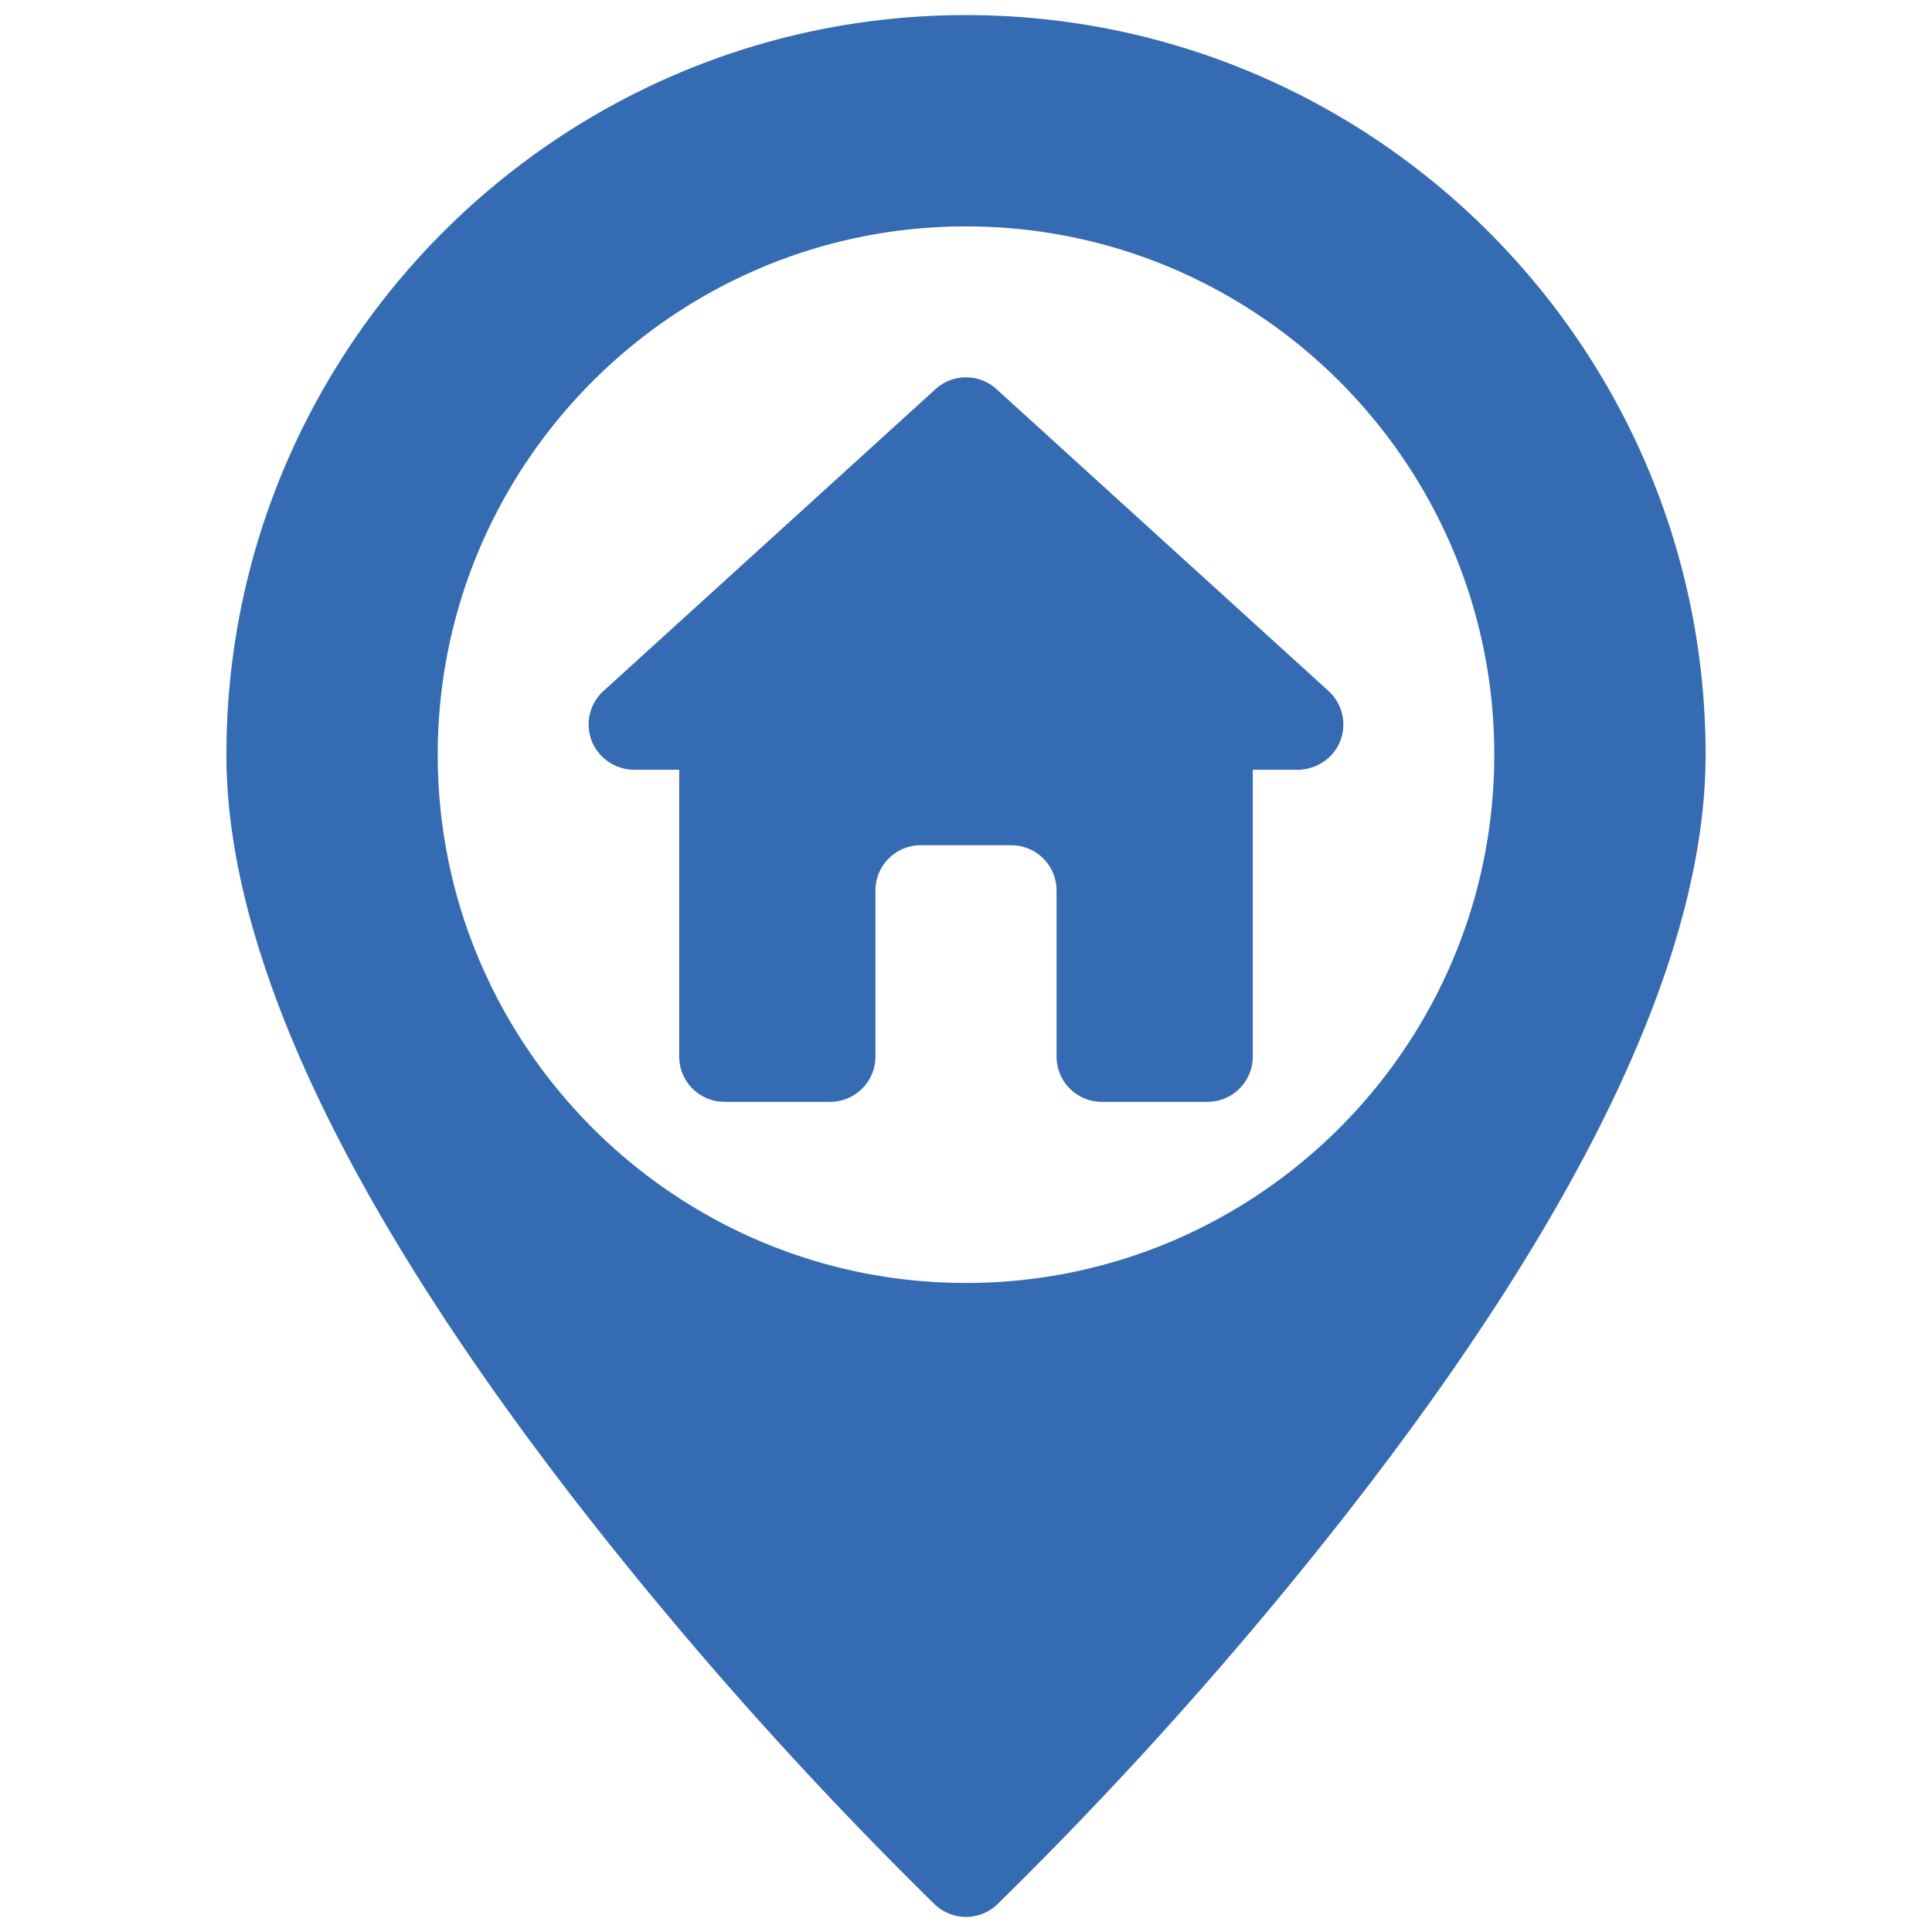 <?xml version="1.0" encoding="UTF-8"?> <svg xmlns="http://www.w3.org/2000/svg" xmlns:xlink="http://www.w3.org/1999/xlink" xmlns:svgjs="http://svgjs.com/svgjs" width="512" height="512" x="0" y="0" viewBox="0 0 512 512" style="enable-background:new 0 0 512 512" xml:space="preserve" class=""> <g> <g xmlns="http://www.w3.org/2000/svg" id="_01-home" data-name="01-home"> <g id="glyph"> <path d="m256 4c-108.075 0-196 87.925-196 196 0 52.5 31.807 119.92 94.537 200.378a1065.816 1065.816 0 0 0 93.169 104.294 12 12 0 0 0 16.588 0 1065.816 1065.816 0 0 0 93.169-104.294c62.73-80.458 94.537-147.878 94.537-200.378 0-108.075-87.925-196-196-196zm0 336c-77.2 0-140-62.8-140-140s62.8-140 140-140 140 62.8 140 140-62.8 140-140 140z" fill="#356bb2" data-original="#000000" style="" class=""></path> <path d="m352.072 183.121-88-80a12 12 0 0 0 -16.144 0l-88 80a12.006 12.006 0 0 0 -2.23 15.039 12.331 12.331 0 0 0 10.66 5.84h11.642v76a12 12 0 0 0 12 12h28a12 12 0 0 0 12-12v-44a12 12 0 0 1 12-12h24a12 12 0 0 1 12 12v44a12 12 0 0 0 12 12h28a12 12 0 0 0 12-12v-76h11.642a12.331 12.331 0 0 0 10.66-5.84 12.006 12.006 0 0 0 -2.23-15.039z" fill="#356bb2" data-original="#000000" style="" class=""></path> </g> </g> </g> </svg> 